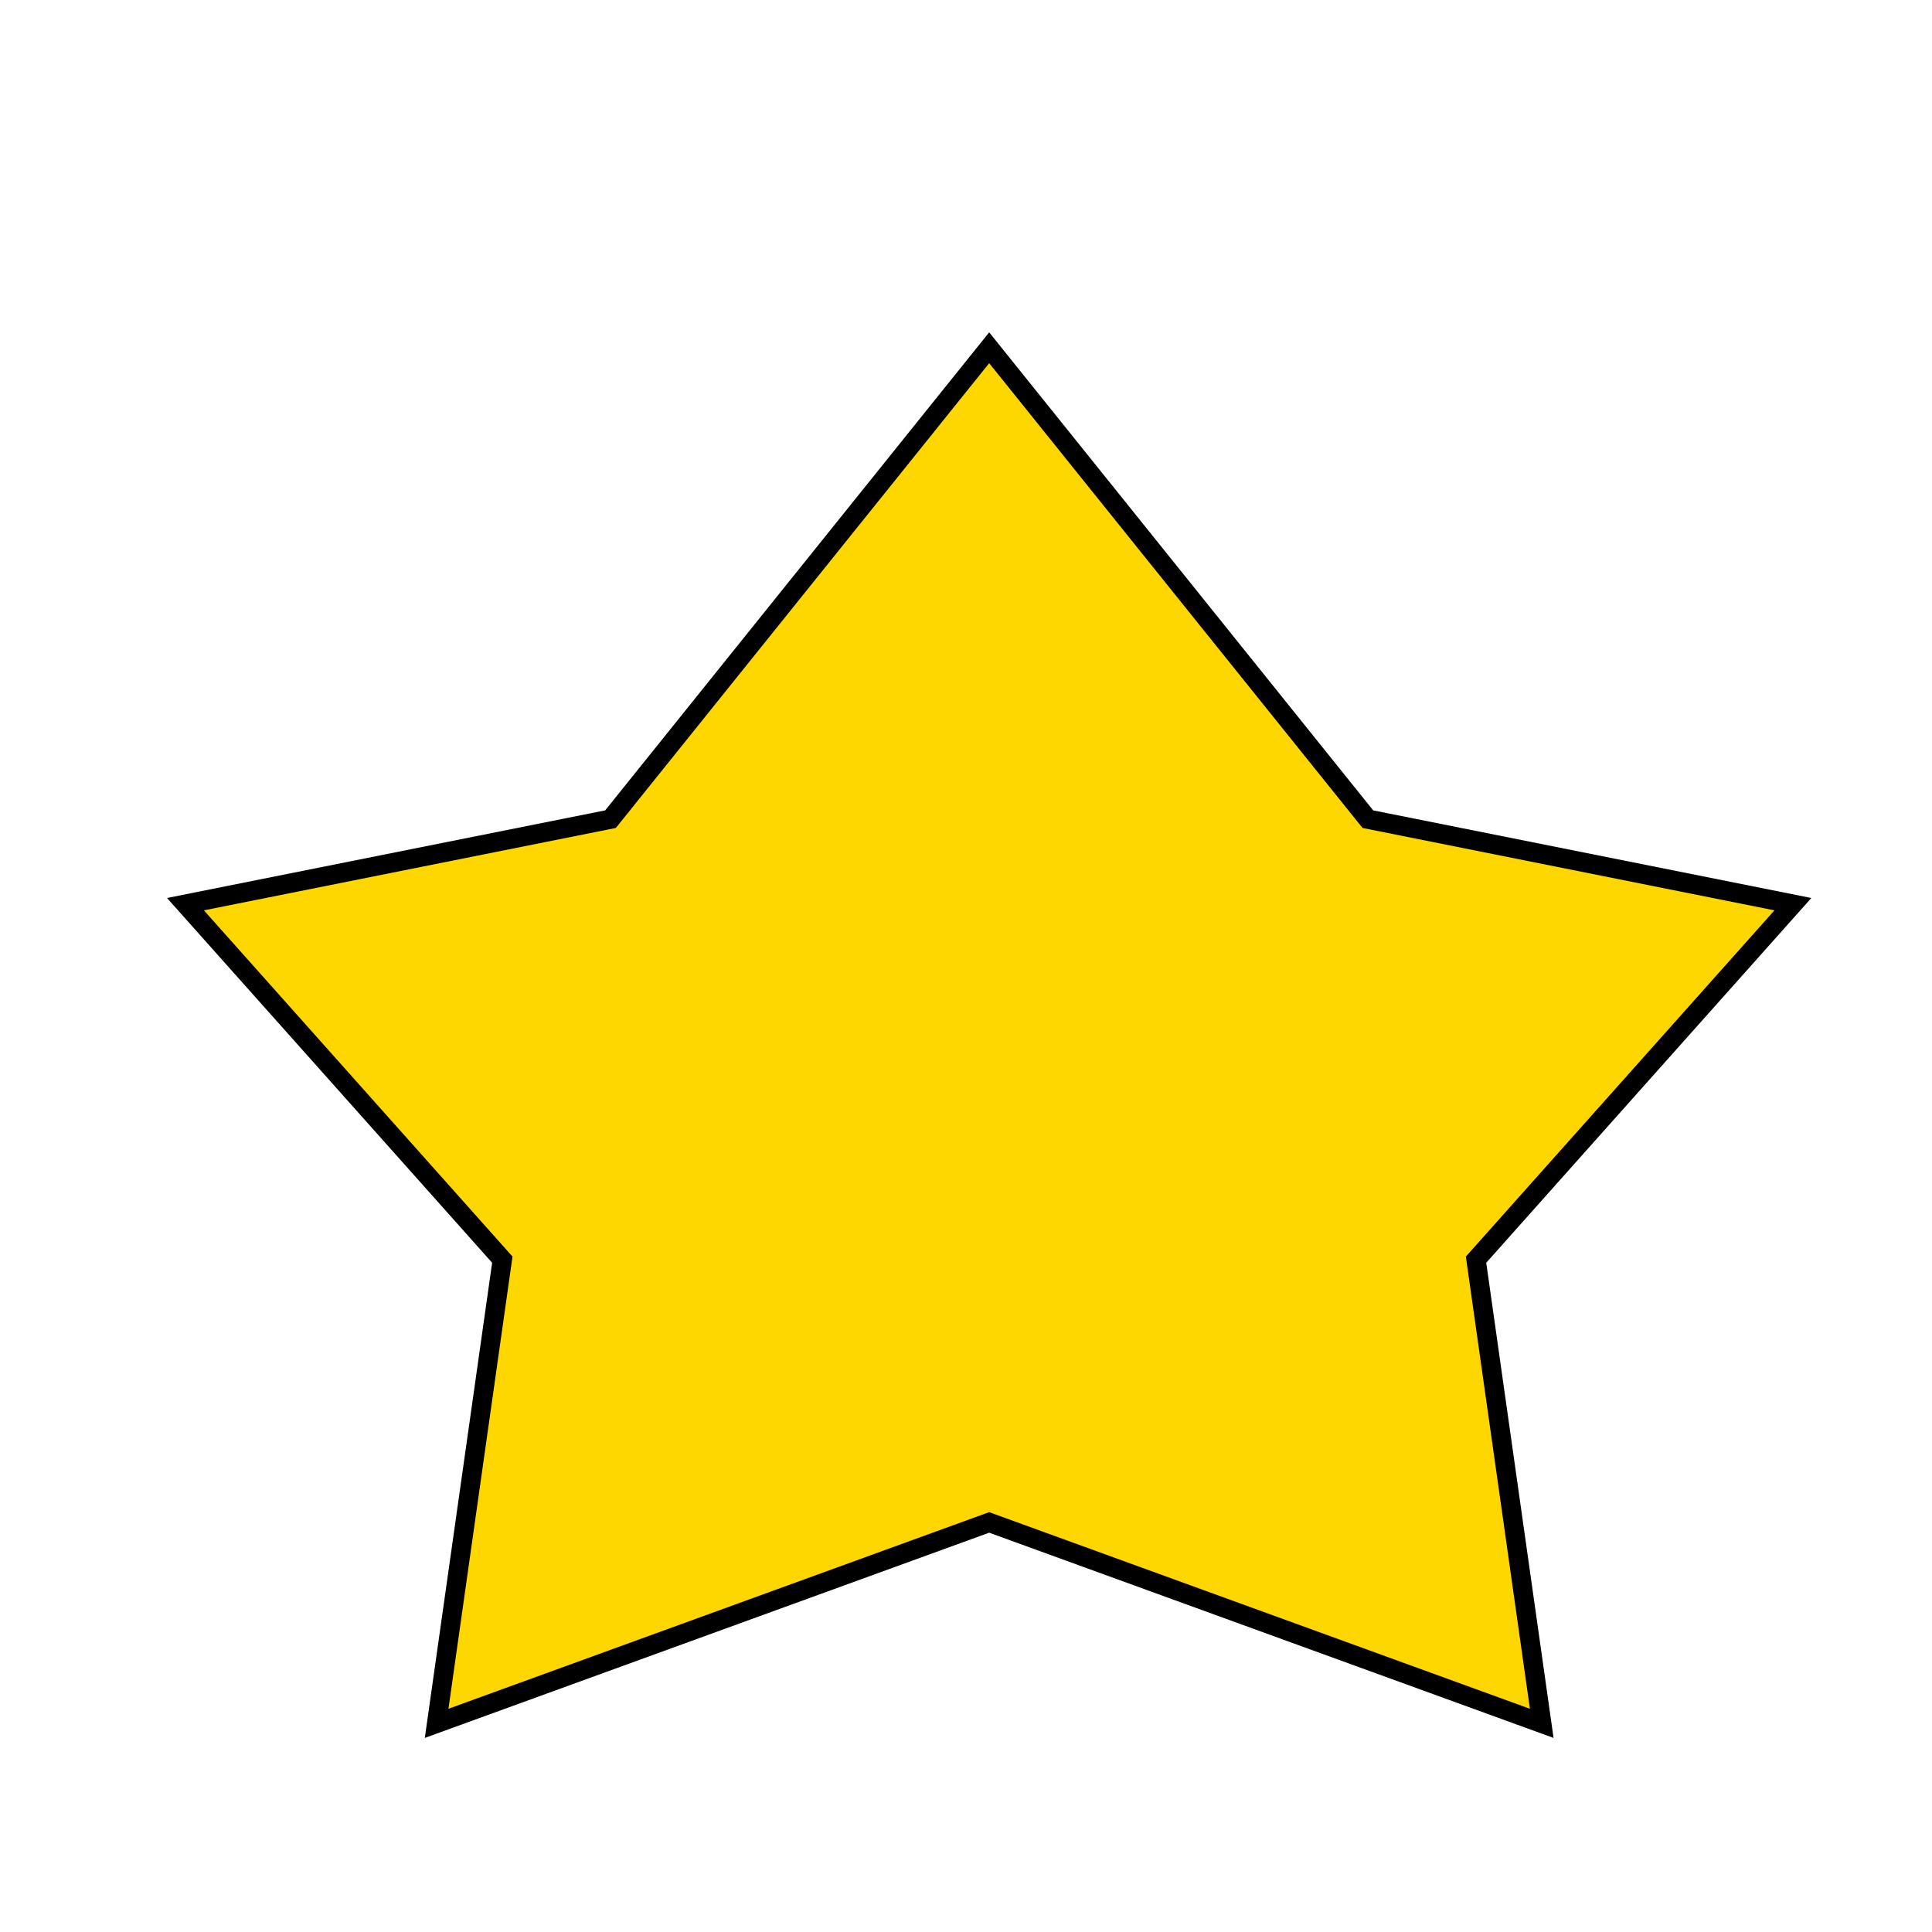 <!--

Generated by DrawGPT.
Free, open source, AI generated images in SVG, PNG, and HTML Canvas format.
https://drawgpt.ai

Created: 2024-01-16T13:52:07.224Z
Link: https://drawgpt.ai/prompt/140136/

-->
<svg xmlns="http://www.w3.org/2000/svg" xmlns:xlink="http://www.w3.org/1999/xlink" width="500" height="500"><defs/><g><path fill="#FFD700" stroke="#000000" paint-order="fill stroke markers" d=" M 256 90 L 354 212 L 464 234 L 382 326 L 399 446 L 256 394 L 113 446 L 130 326 L 48 234 L 158 212 Z" stroke-miterlimit="10" stroke-width="5" stroke-dasharray=""/></g></svg>
